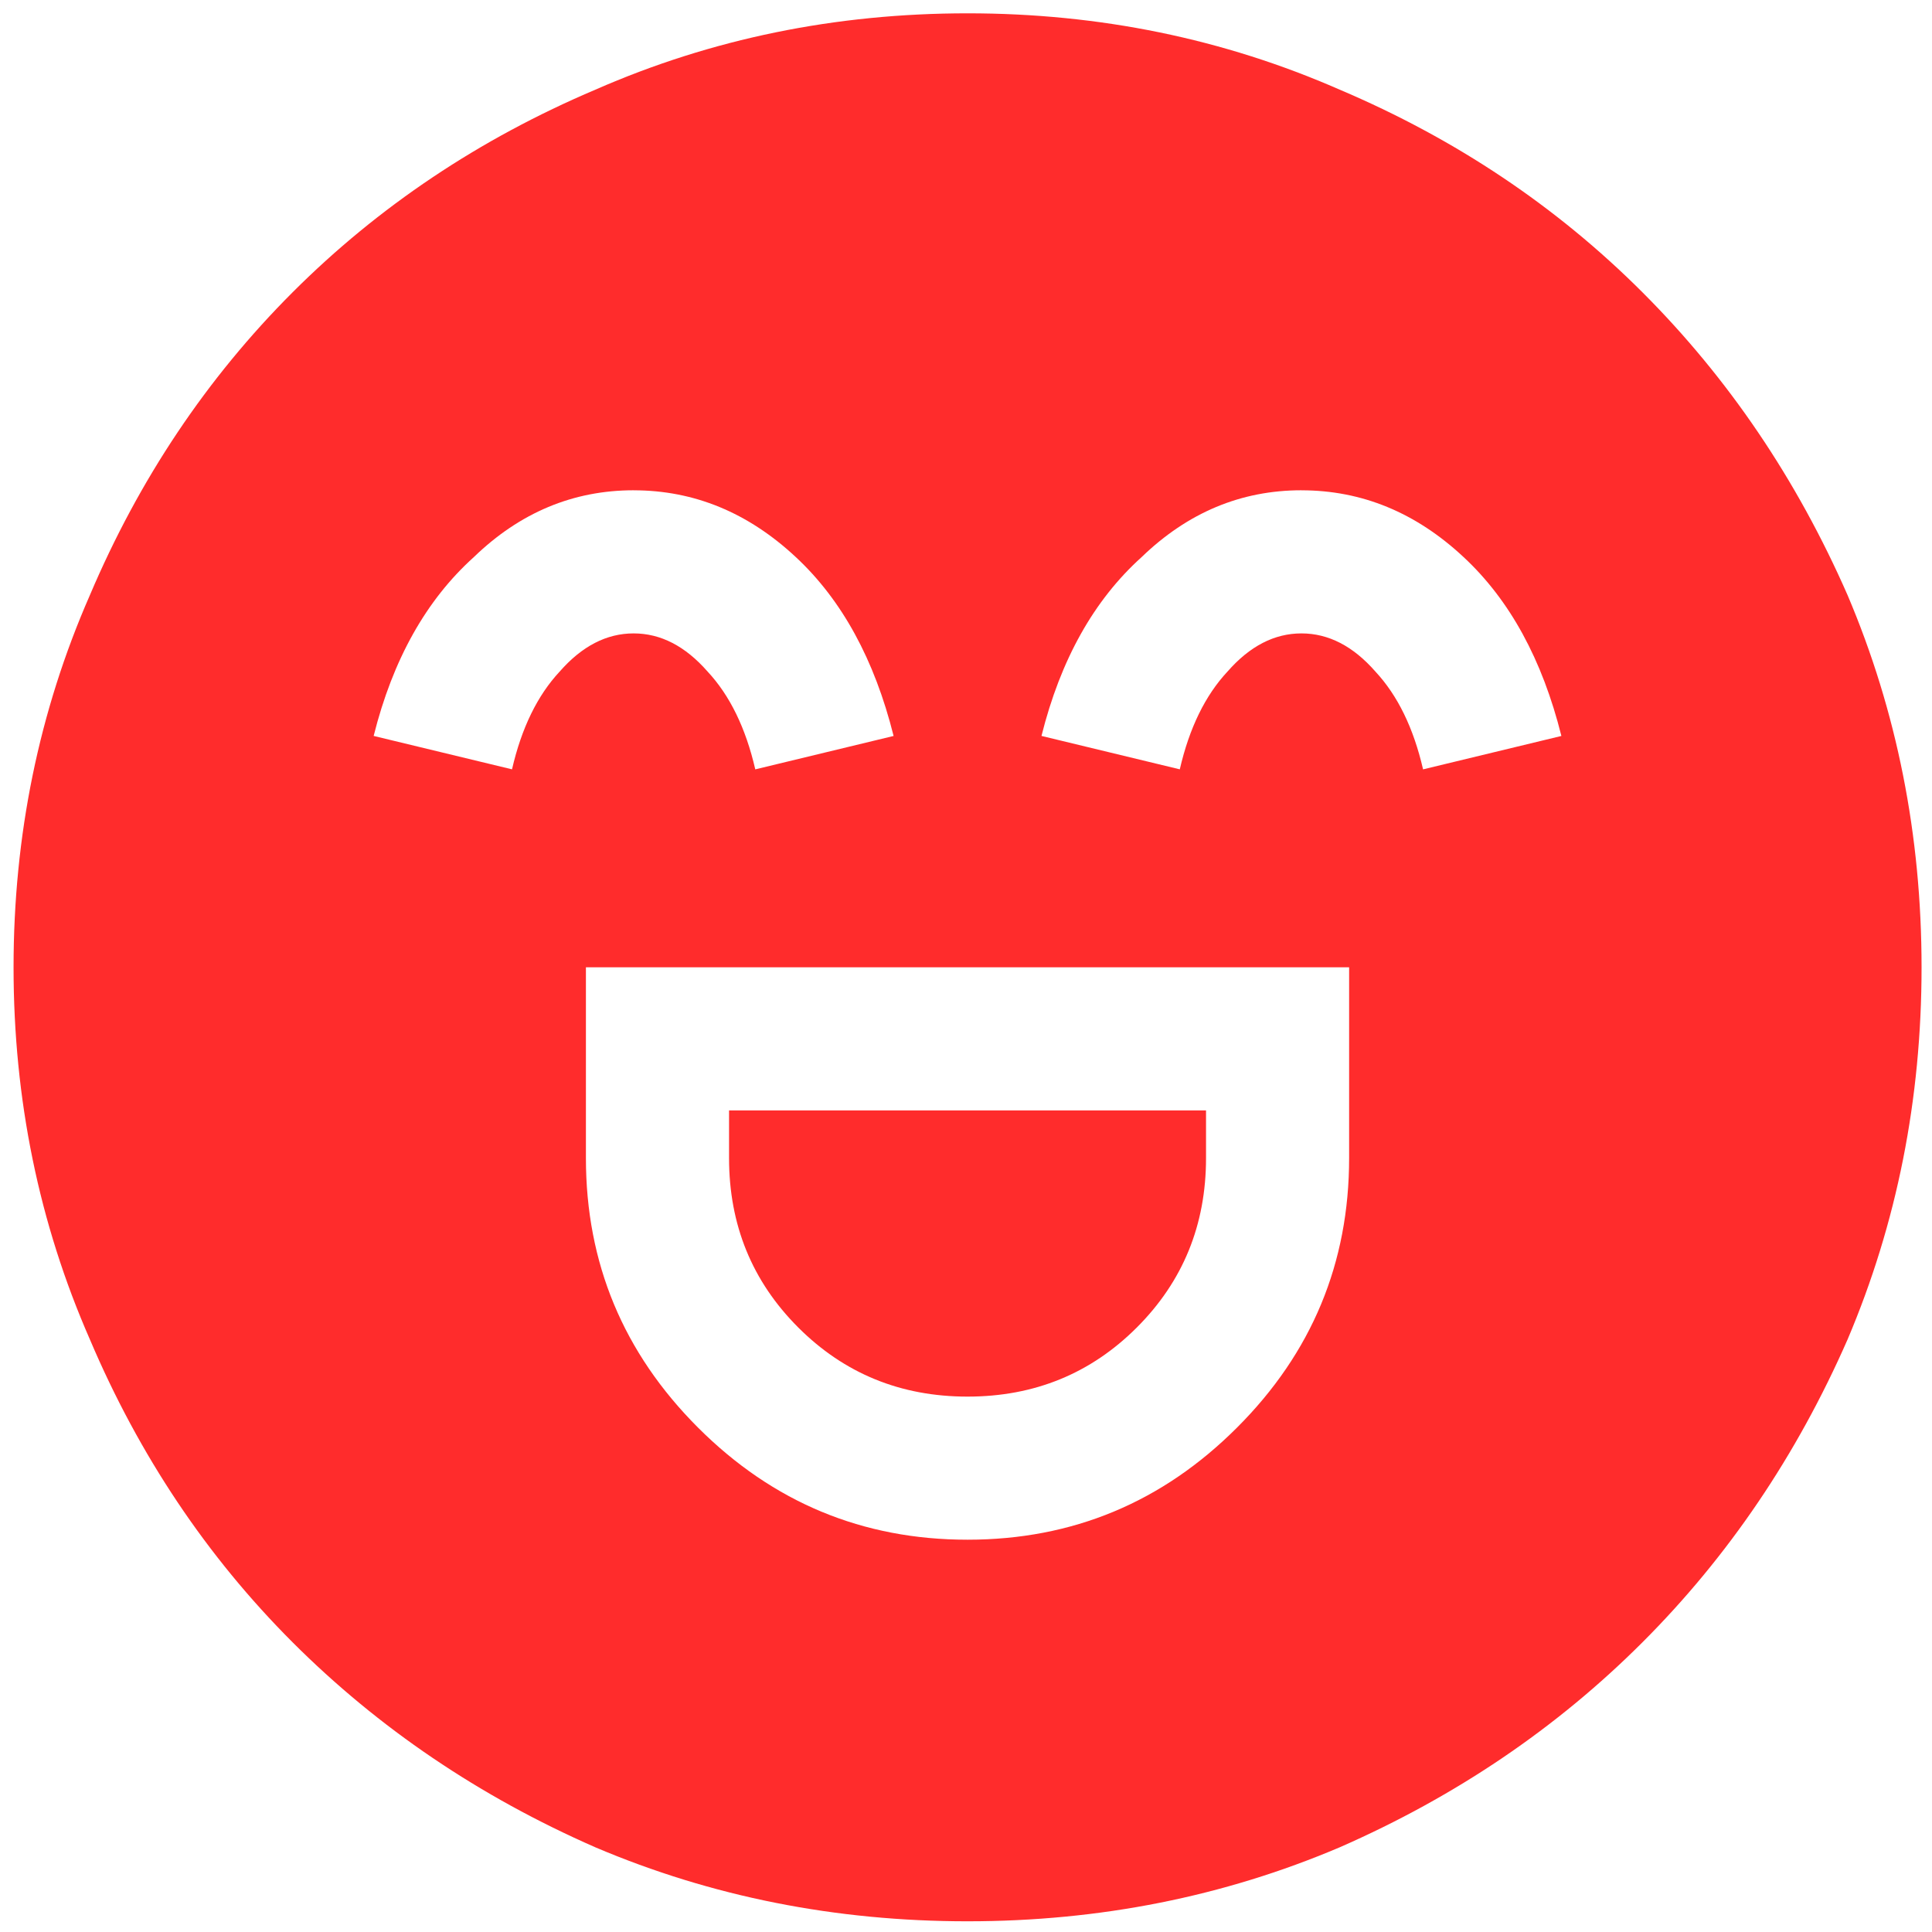 <svg width="59" height="59" viewBox="0 0 59 59" fill="none" xmlns="http://www.w3.org/2000/svg"><path d="M41.2 29.54v5.826c0 3.205-1.14 5.949-3.423 8.23-2.282 2.283-5.025 3.424-8.23 3.424s-5.948-1.141-8.23-3.423-3.424-5.026-3.424-8.23V29.54H41.2zM29.547 42.65c2.04 0 3.763-.704 5.171-2.112 1.408-1.408 2.112-3.132 2.112-5.172V33.91H22.264v1.456c0 2.04.704 3.764 2.112 5.172 1.408 1.408 3.131 2.112 5.17 2.112zm10.197-27.677c1.845 0 3.496.68 4.952 2.04 1.409 1.31 2.404 3.131 2.986 5.462l-4.224 1.02c-.291-1.263-.777-2.258-1.456-2.987-.68-.777-1.433-1.165-2.258-1.165-.826 0-1.578.388-2.258 1.165-.68.729-1.166 1.724-1.457 2.986l-4.224-1.02c.582-2.33 1.602-4.15 3.059-5.462 1.408-1.36 3.035-2.04 4.88-2.04zm-20.394 0c1.845 0 3.496.68 4.953 2.04 1.408 1.31 2.403 3.131 2.986 5.462l-4.224 1.02c-.292-1.263-.777-2.258-1.457-2.987-.68-.777-1.432-1.165-2.258-1.165-.825 0-1.578.388-2.258 1.165-.68.729-1.165 1.724-1.456 2.986l-4.225-1.02c.583-2.33 1.603-4.15 3.06-5.462 1.407-1.36 3.034-2.04 4.88-2.04zm10.197 43.7c4.03 0 7.817-.752 11.362-2.258 3.545-1.553 6.628-3.641 9.25-6.263s4.71-5.706 6.264-9.25c1.505-3.545 2.258-7.332 2.258-11.362s-.753-7.818-2.258-11.362c-1.554-3.545-3.642-6.628-6.264-9.25-2.622-2.622-5.705-4.686-9.25-6.191-3.545-1.554-7.332-2.33-11.362-2.33s-7.818.776-11.362 2.33c-3.545 1.505-6.628 3.569-9.25 6.19-2.622 2.623-4.686 5.706-6.191 9.25C1.19 21.723.414 25.51.414 29.54c0 4.03.776 7.817 2.33 11.362 1.505 3.544 3.569 6.628 6.19 9.25 2.623 2.622 5.706 4.71 9.25 6.263 3.545 1.506 7.333 2.258 11.363 2.258z" fill="#FF2C2C"/></svg>